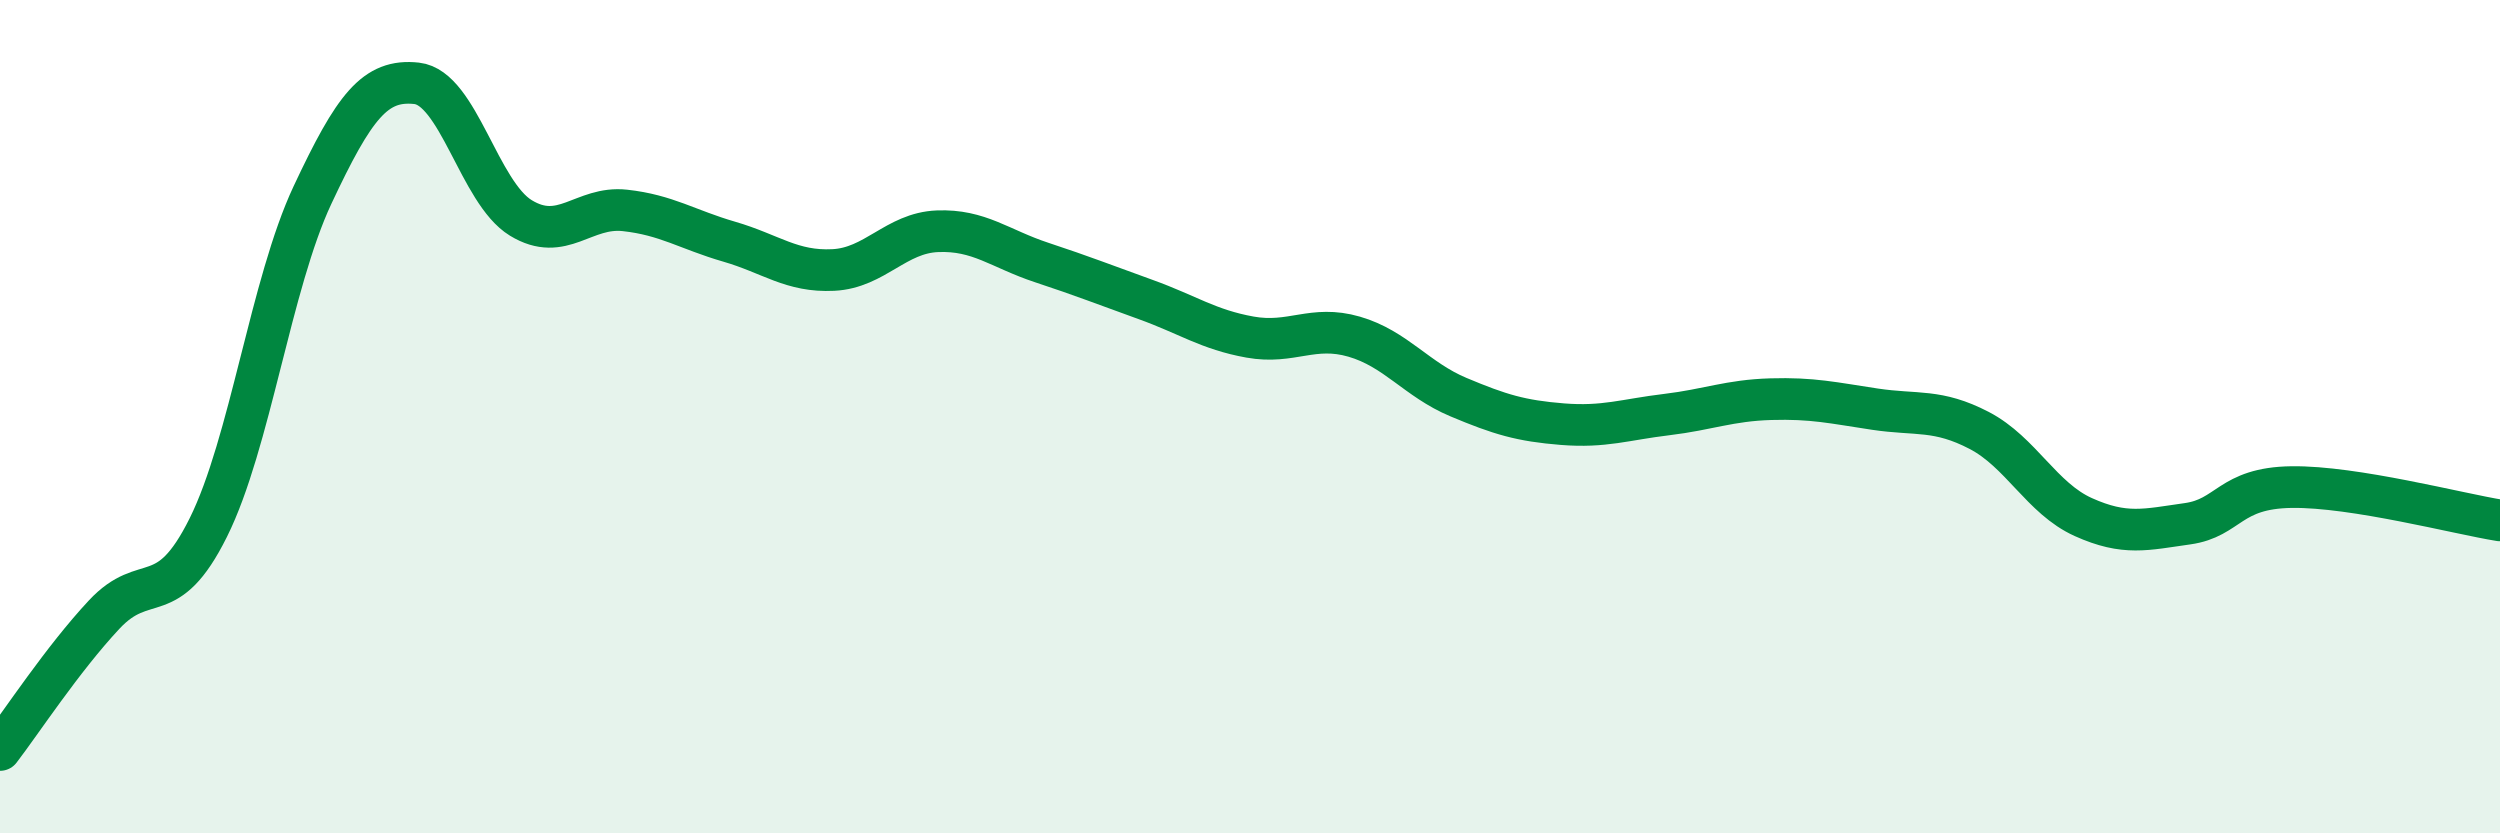 
    <svg width="60" height="20" viewBox="0 0 60 20" xmlns="http://www.w3.org/2000/svg">
      <path
        d="M 0,18 C 0.5,17.35 1.5,15.82 2.5,14.75 C 3.5,13.68 4,14.67 5,12.66 C 6,10.65 6.5,6.81 7.5,4.68 C 8.5,2.55 9,1.89 10,2 C 11,2.11 11.5,4.62 12.5,5.23 C 13.5,5.84 14,4.94 15,5.05 C 16,5.16 16.5,5.51 17.5,5.8 C 18.5,6.09 19,6.53 20,6.48 C 21,6.43 21.5,5.59 22.5,5.55 C 23.5,5.51 24,5.97 25,6.3 C 26,6.63 26.5,6.83 27.5,7.19 C 28.5,7.55 29,7.91 30,8.09 C 31,8.27 31.5,7.79 32.5,8.08 C 33.5,8.37 34,9.11 35,9.53 C 36,9.95 36.5,10.1 37.5,10.18 C 38.5,10.26 39,10.07 40,9.95 C 41,9.83 41.5,9.61 42.5,9.58 C 43.5,9.55 44,9.67 45,9.82 C 46,9.97 46.5,9.81 47.5,10.33 C 48.5,10.85 49,11.96 50,12.41 C 51,12.86 51.5,12.71 52.5,12.57 C 53.5,12.43 53.5,11.71 55,11.69 C 56.5,11.67 59,12.33 60,12.49L60 20L0 20Z"
        fill="#008740"
        opacity="0.1"
        stroke-linecap="round"
        stroke-linejoin="round"
      />
      <path
        d="M 0,18 C 0.5,17.35 1.5,15.82 2.5,14.75 C 3.5,13.68 4,14.67 5,12.66 C 6,10.65 6.5,6.81 7.5,4.68 C 8.5,2.55 9,1.89 10,2 C 11,2.11 11.5,4.62 12.5,5.23 C 13.5,5.84 14,4.94 15,5.05 C 16,5.16 16.5,5.51 17.5,5.8 C 18.5,6.09 19,6.53 20,6.48 C 21,6.43 21.5,5.59 22.5,5.55 C 23.5,5.51 24,5.97 25,6.3 C 26,6.63 26.5,6.83 27.5,7.19 C 28.5,7.55 29,7.91 30,8.09 C 31,8.27 31.5,7.79 32.5,8.08 C 33.5,8.37 34,9.11 35,9.53 C 36,9.95 36.5,10.1 37.5,10.18 C 38.5,10.26 39,10.07 40,9.95 C 41,9.83 41.5,9.61 42.5,9.58 C 43.5,9.55 44,9.67 45,9.82 C 46,9.97 46.5,9.81 47.5,10.33 C 48.5,10.85 49,11.96 50,12.41 C 51,12.86 51.5,12.71 52.5,12.57 C 53.5,12.43 53.5,11.71 55,11.69 C 56.5,11.67 59,12.33 60,12.49"
        stroke="#008740"
        stroke-width="1"
        fill="none"
        stroke-linecap="round"
        stroke-linejoin="round"
      />
    </svg>
  